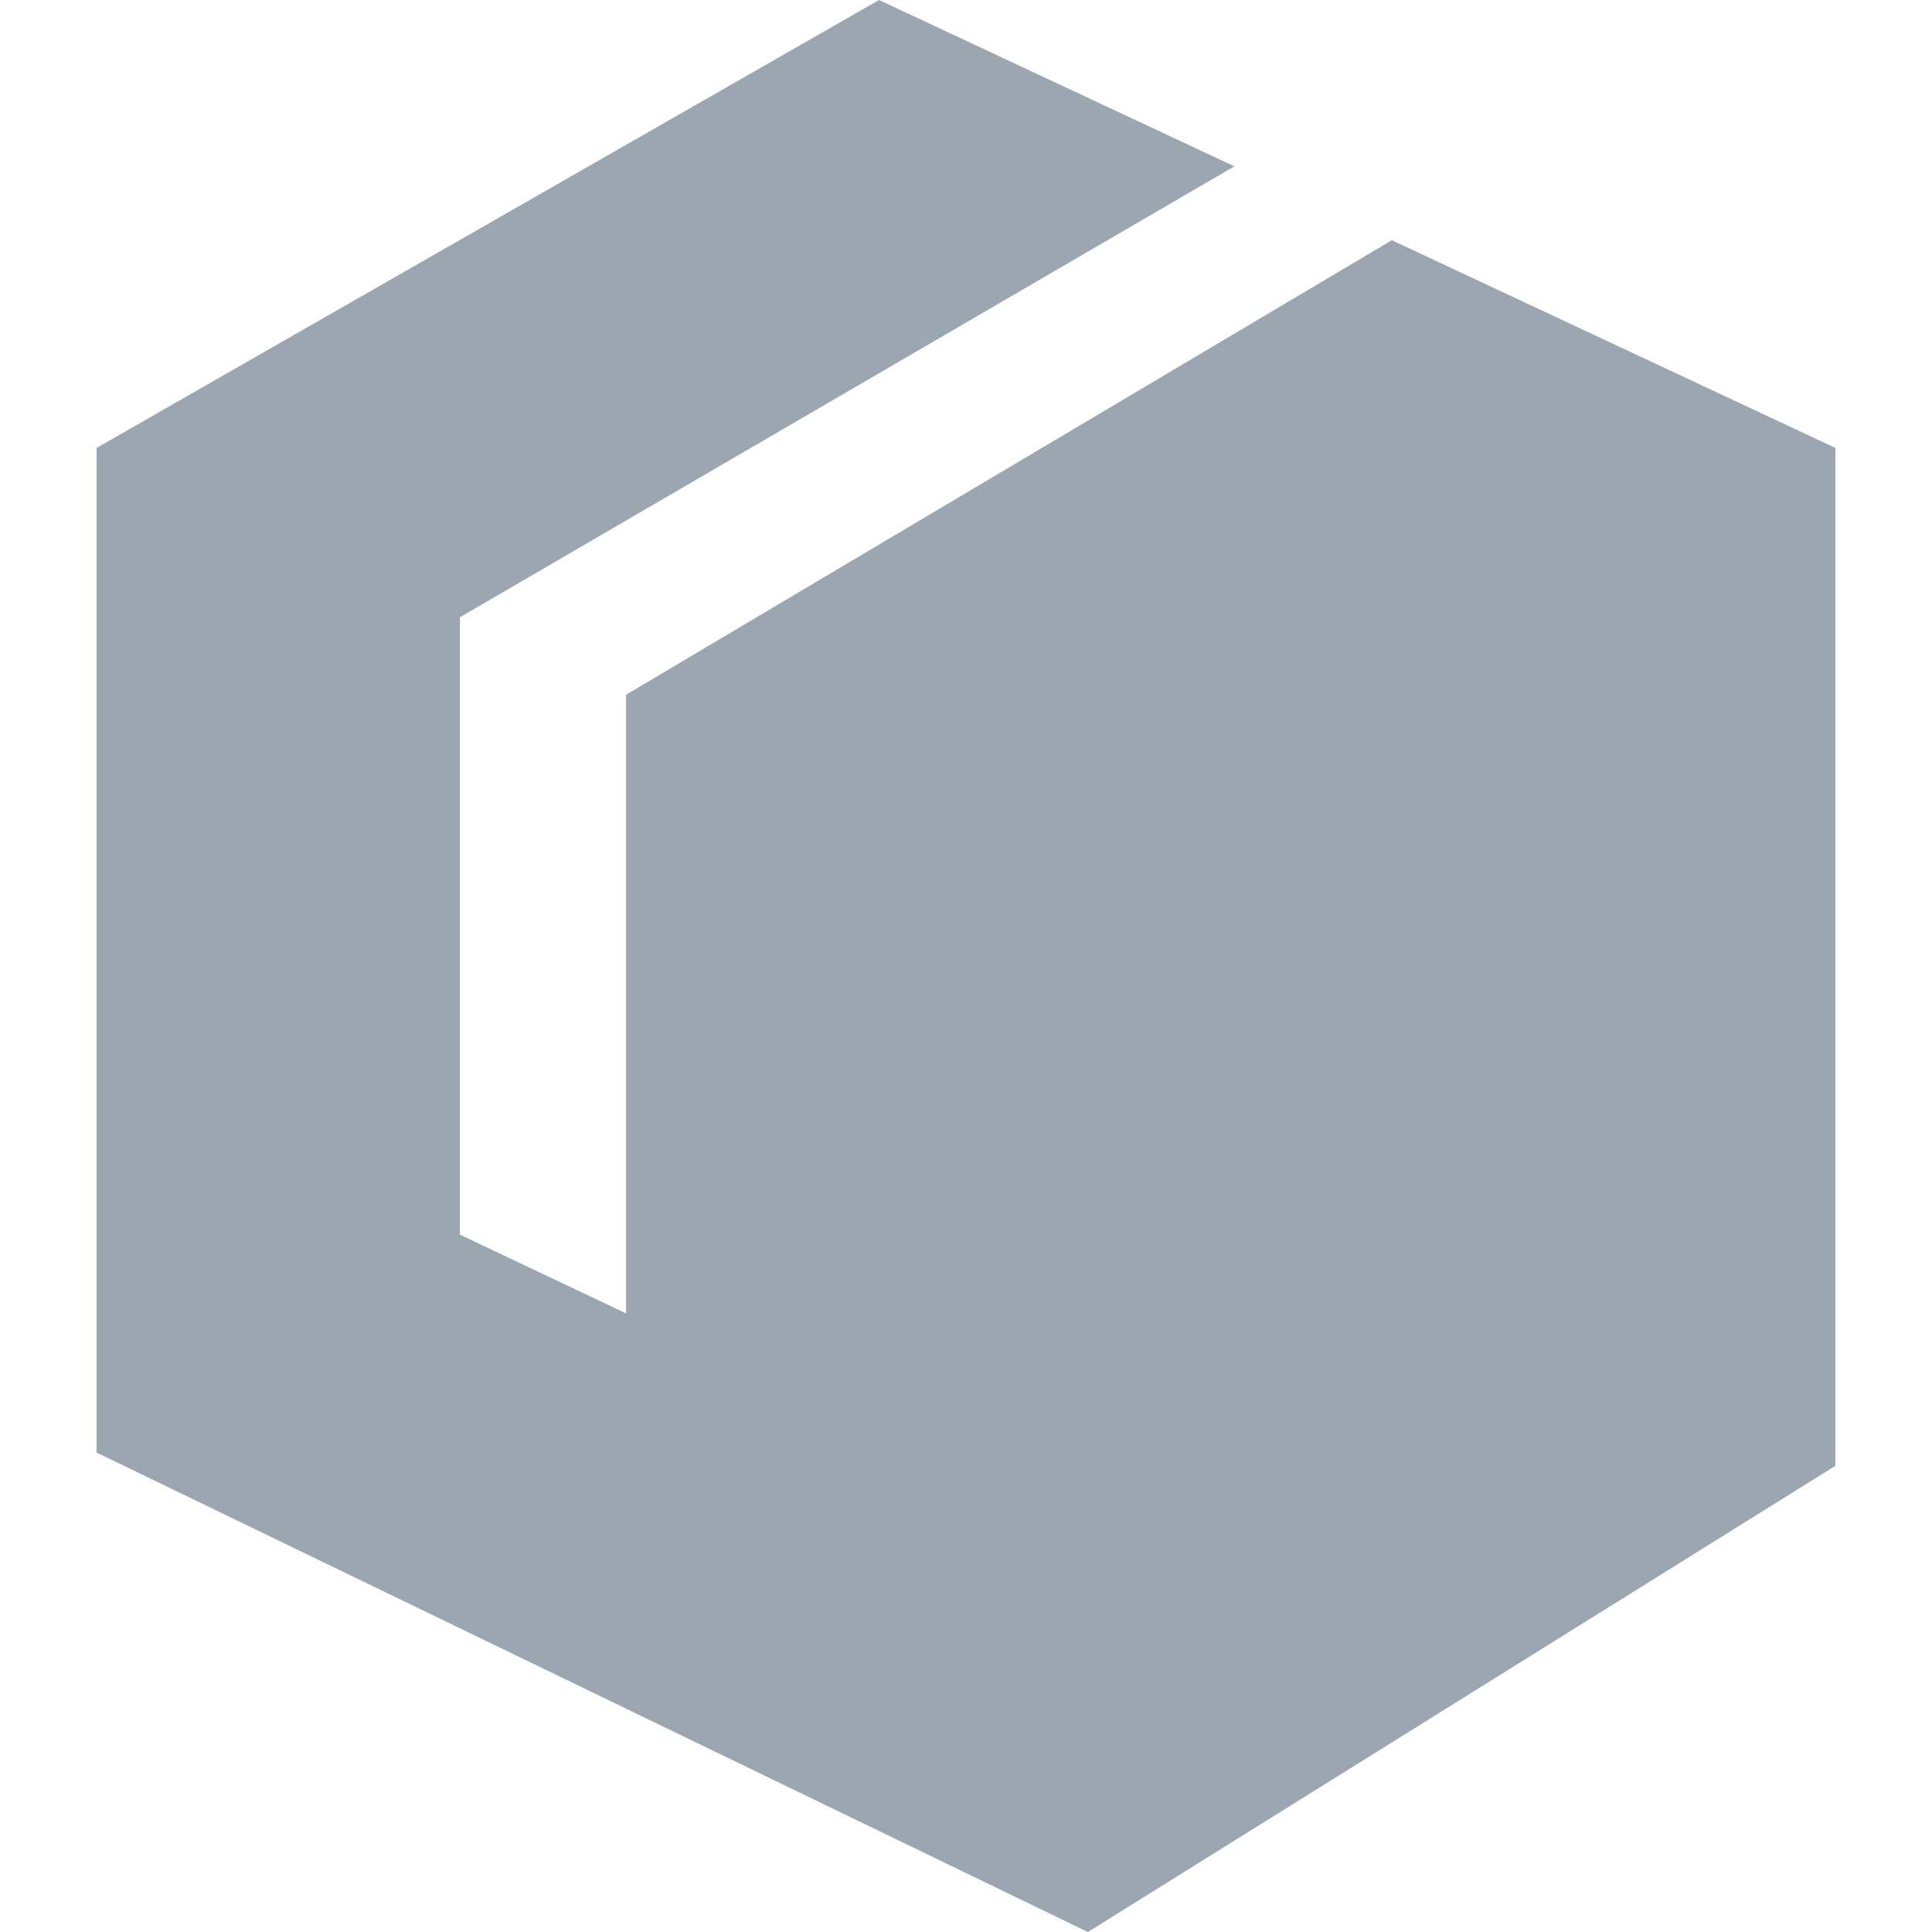<svg width="20" height="20" viewBox="0 0 20 20" fill="none" xmlns="http://www.w3.org/2000/svg">
<path d="M12.778 1.722L4.761 6.39V12.781L6.481 13.596V7.192L14.406 2.488L14.296 2.434L19 4.637V15.174L11.262 20L1 15.037V4.637L9.1 0L12.778 1.722Z" fill="#9CA6B0"/>
</svg>
